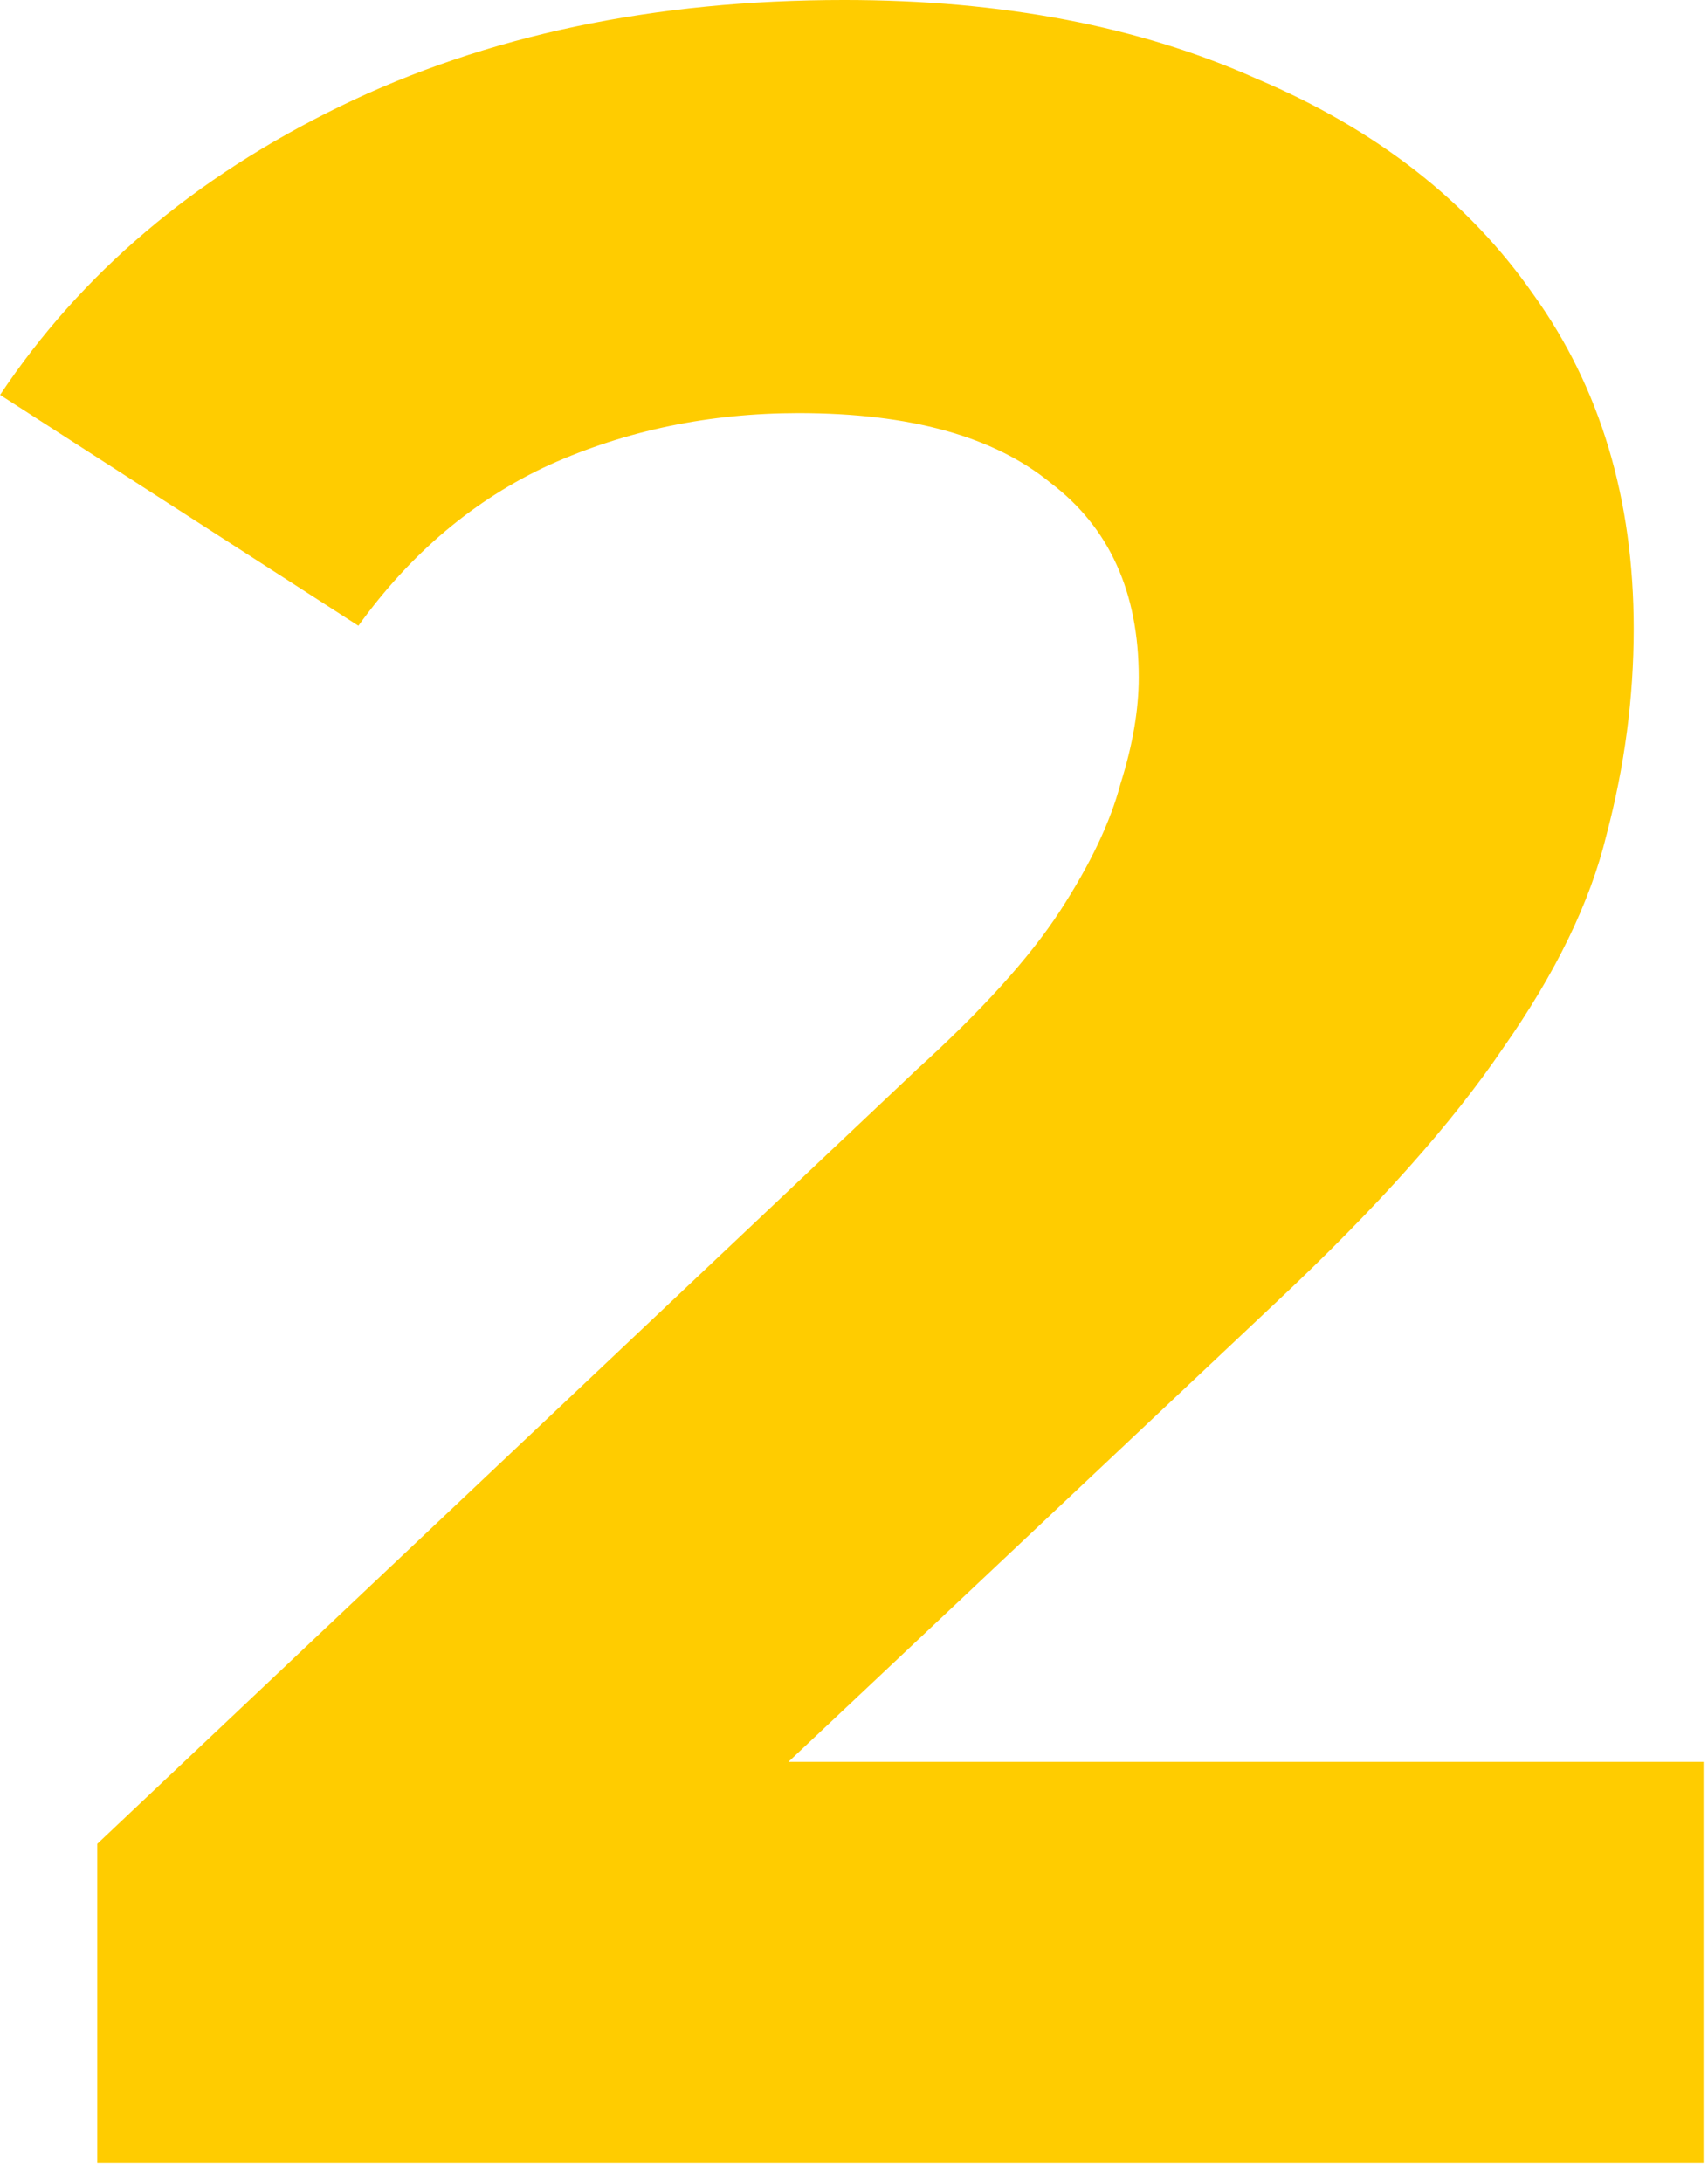 <?xml version="1.0" encoding="UTF-8"?>
<svg xmlns="http://www.w3.org/2000/svg" width="18" height="23" viewBox="0 0 18 23" fill="none">
  <path d="M1.025 22.784V19.424L9.665 11.264C10.347 10.645 10.849 10.091 11.169 9.6C11.489 9.109 11.702 8.661 11.809 8.256C11.937 7.851 12.001 7.477 12.001 7.136C12.001 6.24 11.691 5.557 11.073 5.088C10.475 4.597 9.59 4.352 8.417 4.352C7.478 4.352 6.603 4.533 5.793 4.896C5.003 5.259 4.331 5.824 3.777 6.592L0.001 4.16C0.854 2.88 2.049 1.867 3.585 1.12C5.121 0.373 6.891 -6.48499e-05 8.897 -6.48499e-05C10.561 -6.48499e-05 12.011 0.277 13.249 0.832C14.507 1.365 15.478 2.123 16.161 3.104C16.865 4.085 17.217 5.259 17.217 6.624C17.217 7.349 17.121 8.075 16.929 8.8C16.758 9.504 16.395 10.251 15.841 11.04C15.307 11.829 14.518 12.715 13.473 13.696L6.305 20.448L5.313 18.56H17.953V22.784H1.025Z" fill="#FFCC00"></path>
</svg>
